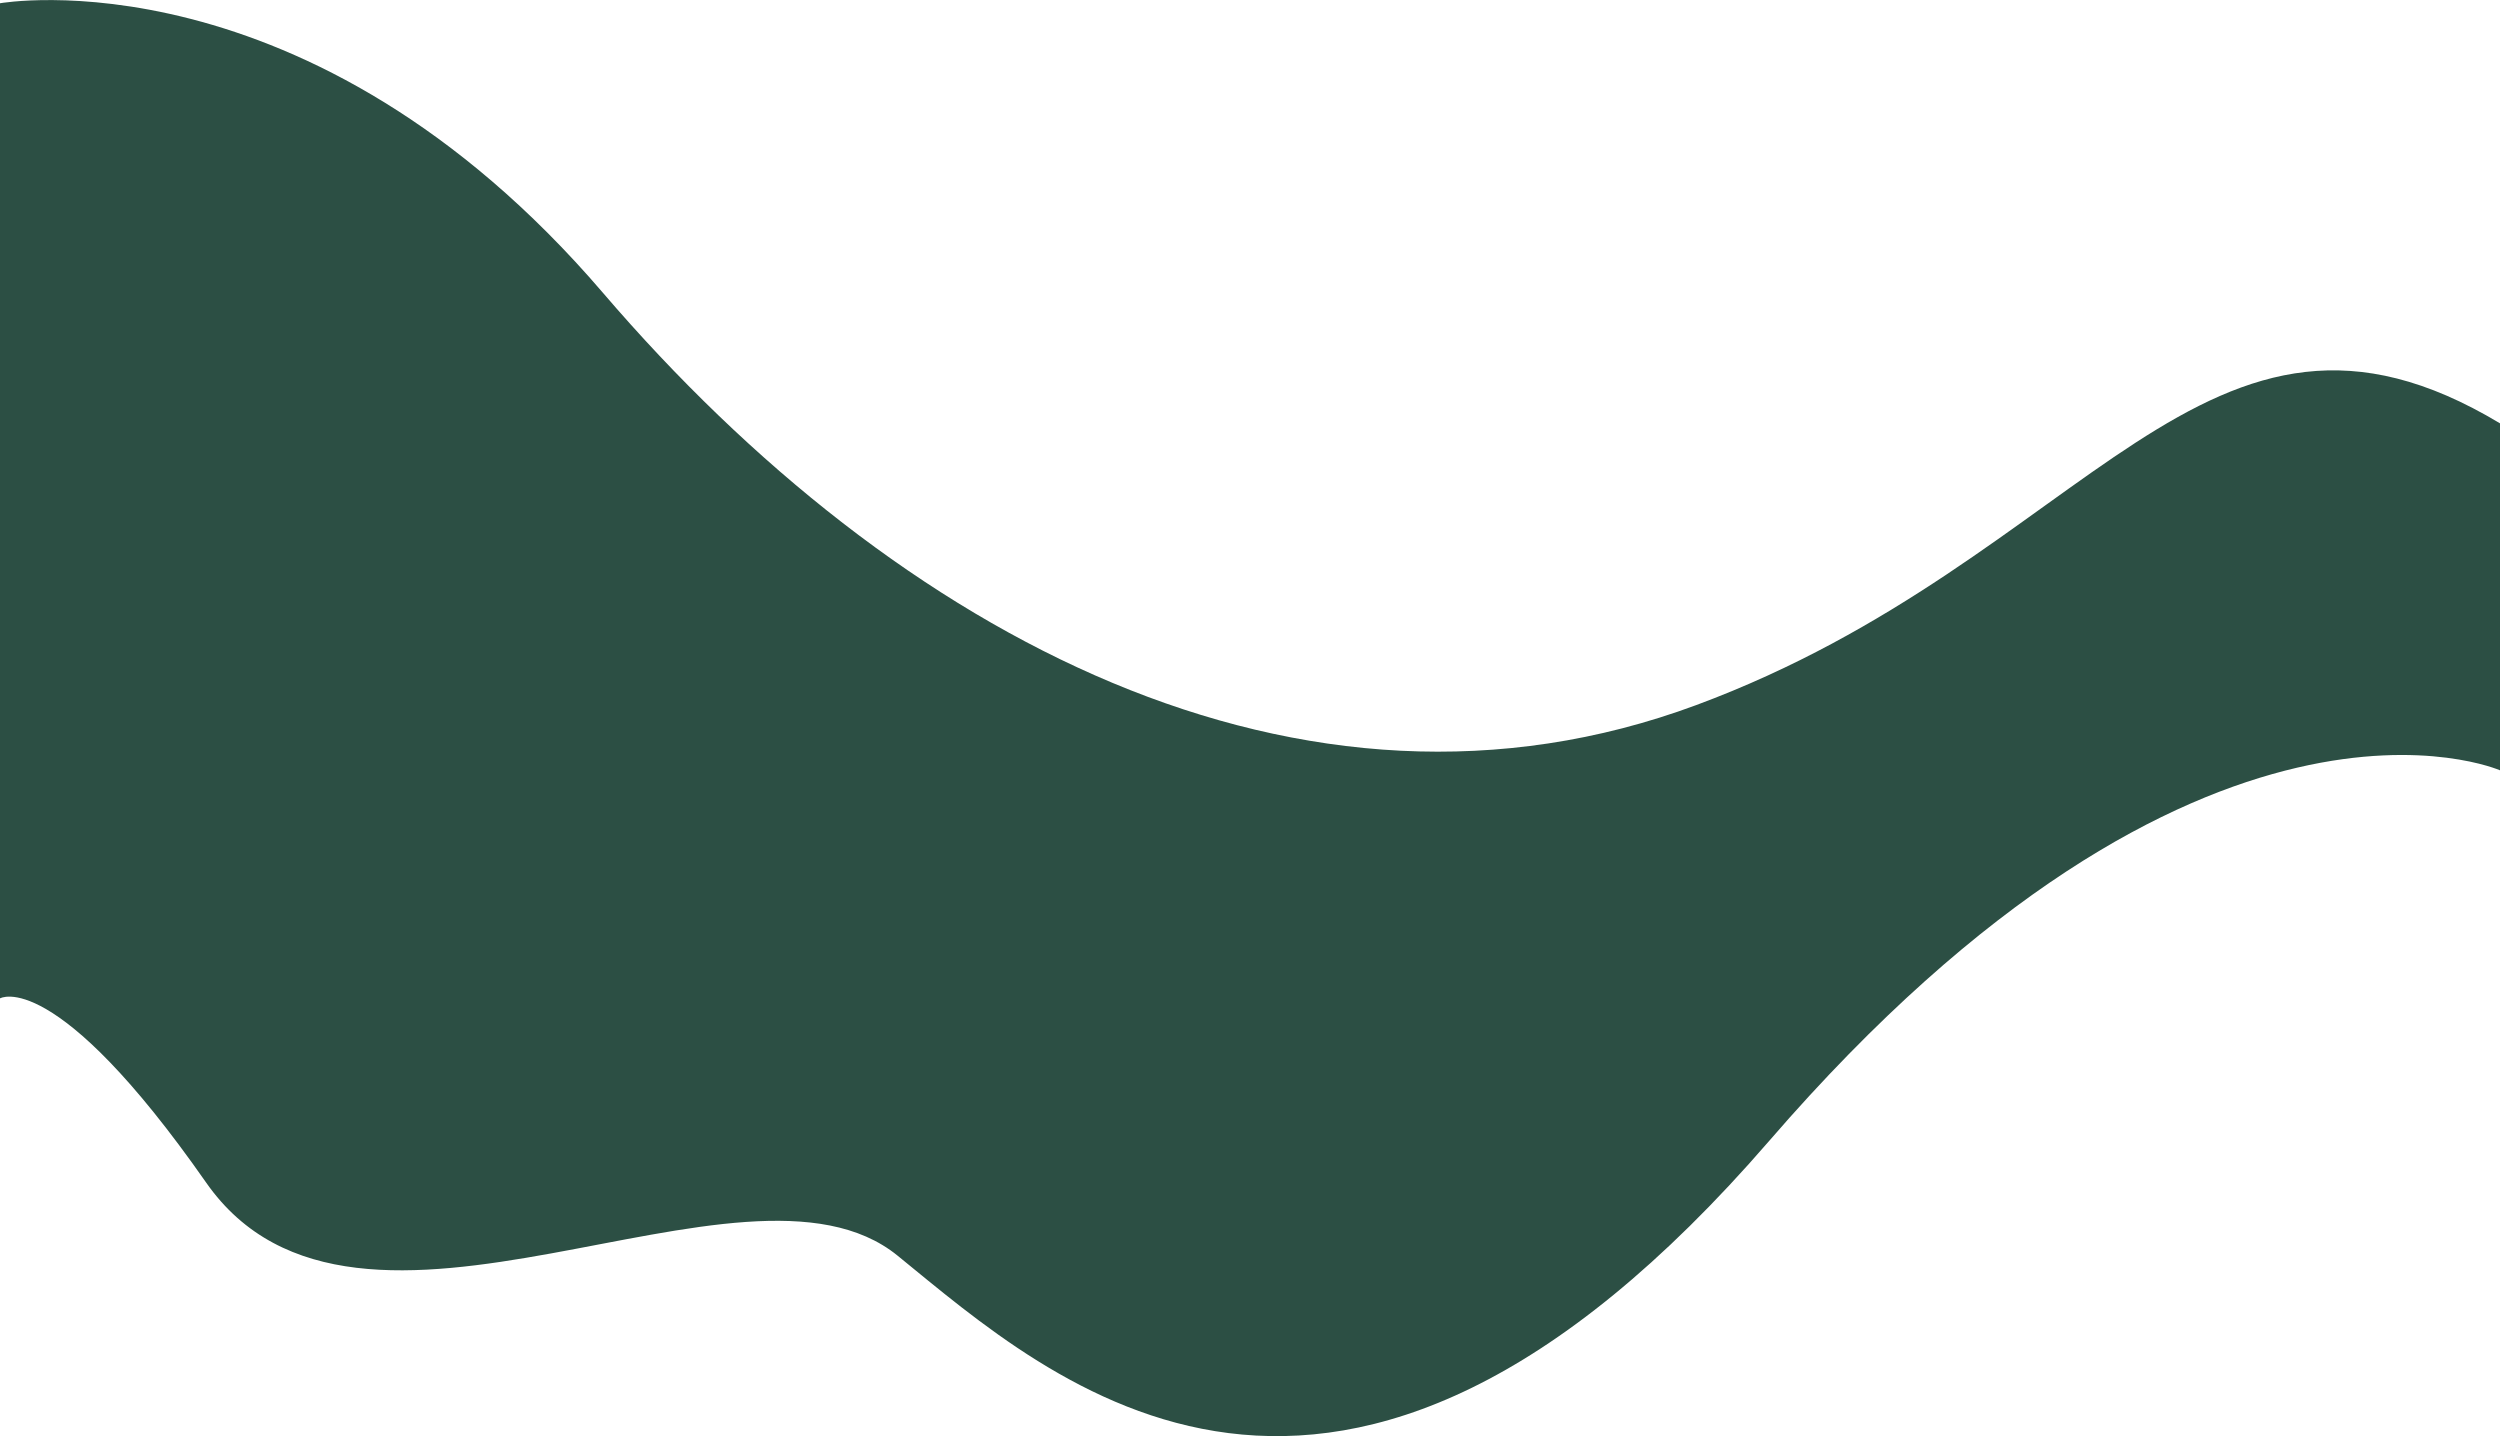 <?xml version="1.0" encoding="UTF-8"?> <svg xmlns="http://www.w3.org/2000/svg" xmlns:xlink="http://www.w3.org/1999/xlink" version="1.1" id="Слой_1" x="0px" y="0px" viewBox="0 0 923 530.3" style="enable-background:new 0 0 923 530.3;" xml:space="preserve"> <style type="text/css"> .st0{fill:#2C4F44;} </style> <path class="st0" d="M0,1.2c0,0,113.7-20.2,222.6,106.9s258.2,206.2,403.7,152.2S814.1,90.8,923,156.3c0,157,0,128.1,0,128.1 s-109.8-48.2-269.8,136.8s-265,88.6-321.8,42.4s-199.4,53-255.3-27S0,368.6,0,368.6V1.2z"></path> </svg> 